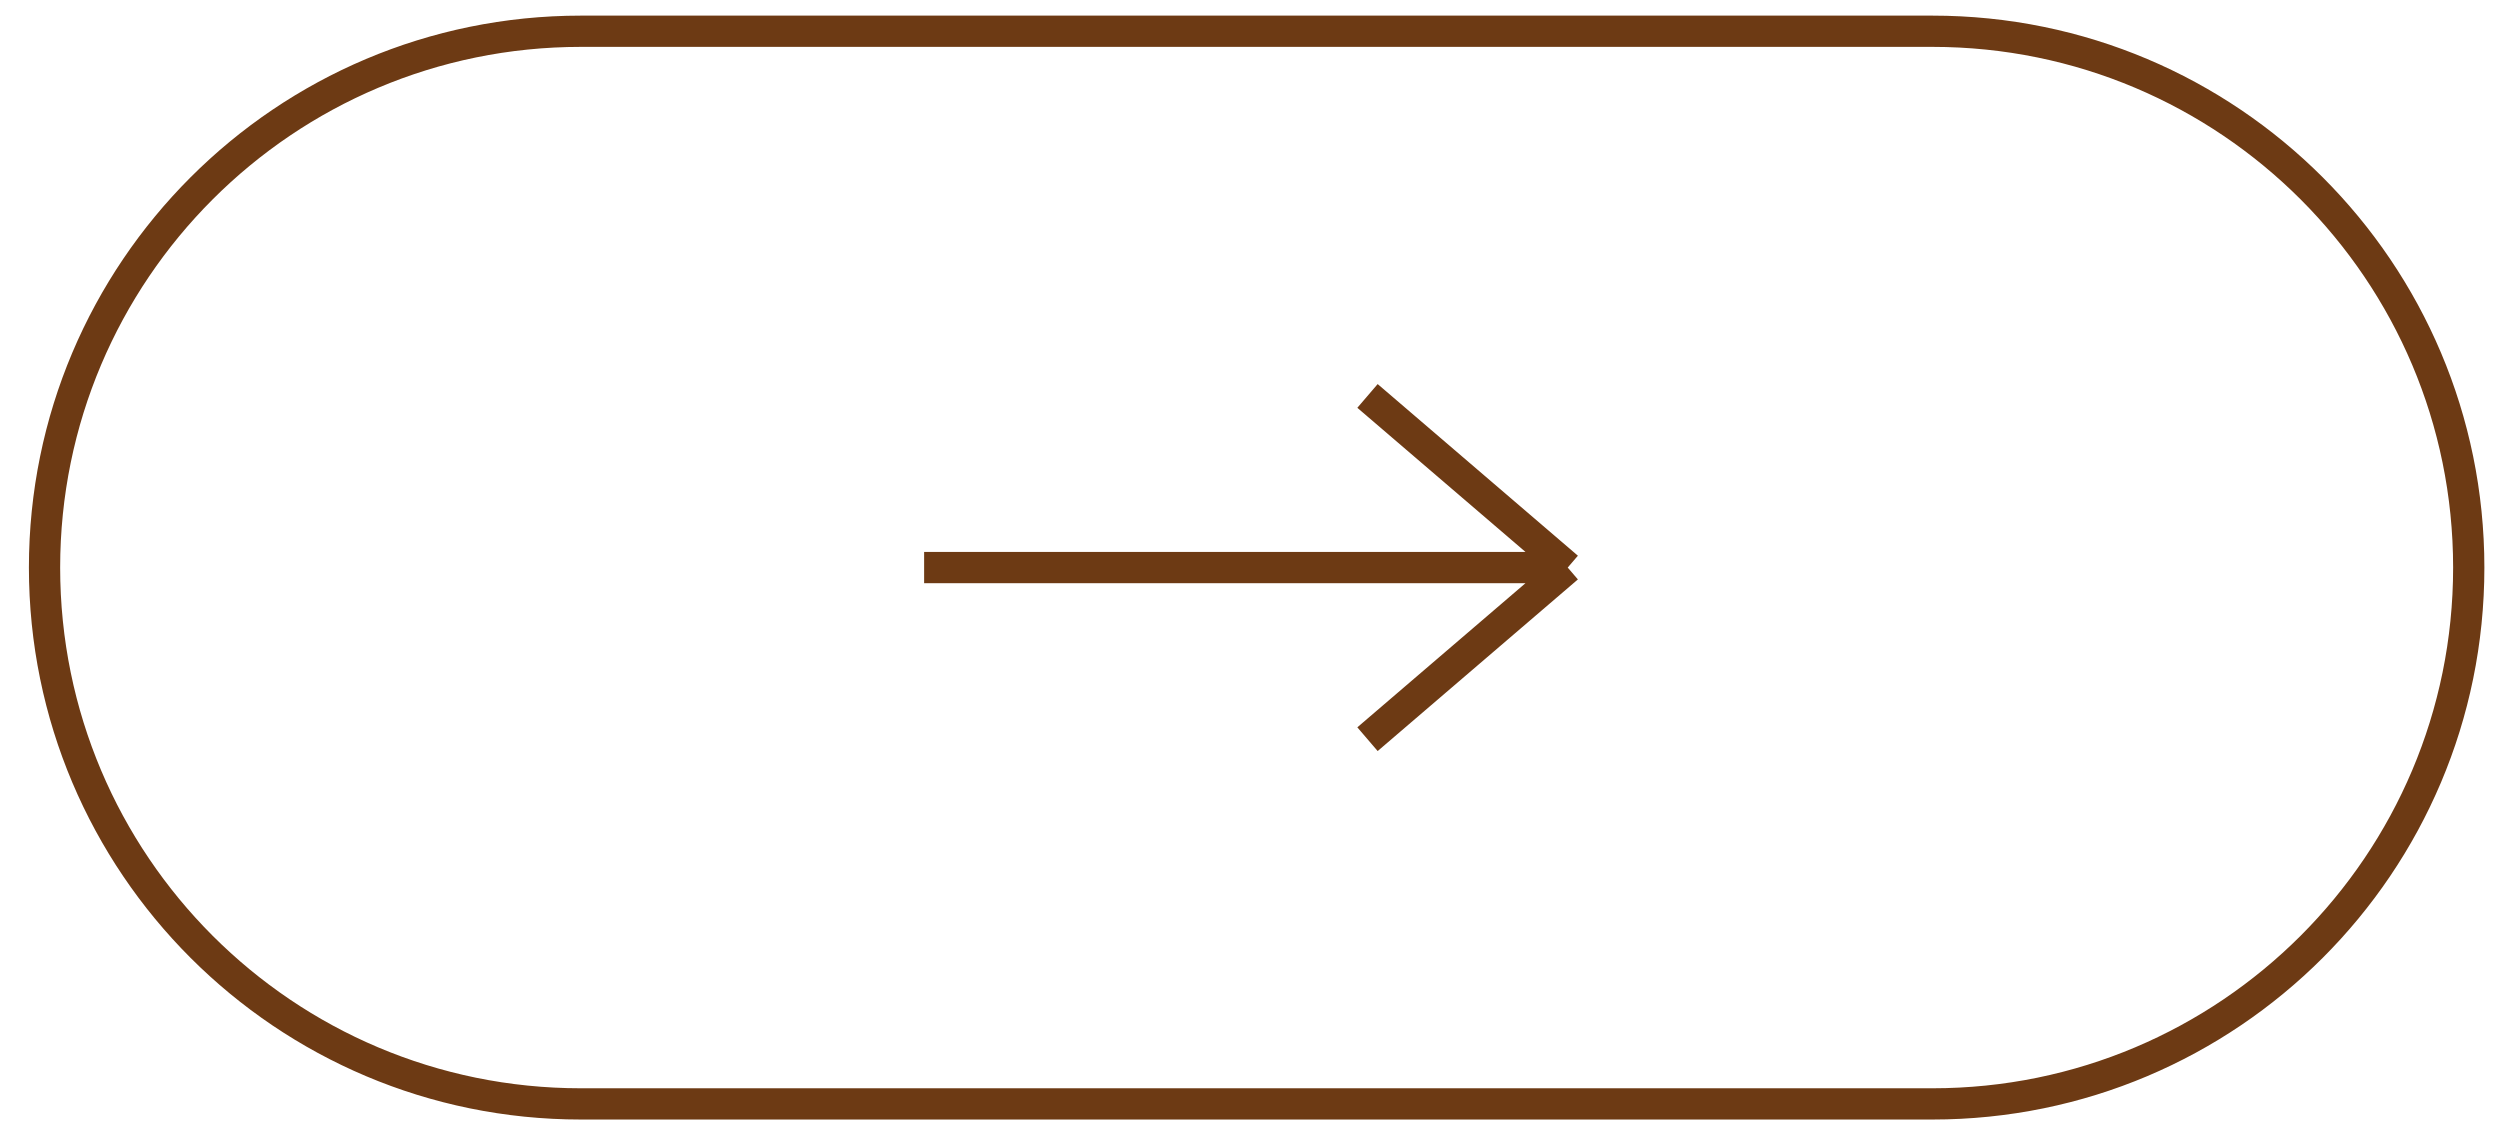 <?xml version="1.0" encoding="UTF-8"?> <svg xmlns="http://www.w3.org/2000/svg" width="80" height="36" viewBox="0 0 80 36" fill="none"><path d="M29.572 18.162H50.167M50.167 18.162L43.76 12.67M50.167 18.162L43.76 23.654M18.588 35.325H61.837C71.316 35.325 79 27.641 79 18.163C79 8.684 71.316 1 61.837 1H18.588C9.109 1 1.425 8.684 1.425 18.163C1.425 27.641 9.109 35.325 18.588 35.325Z" stroke="#6D3A14"></path></svg> 